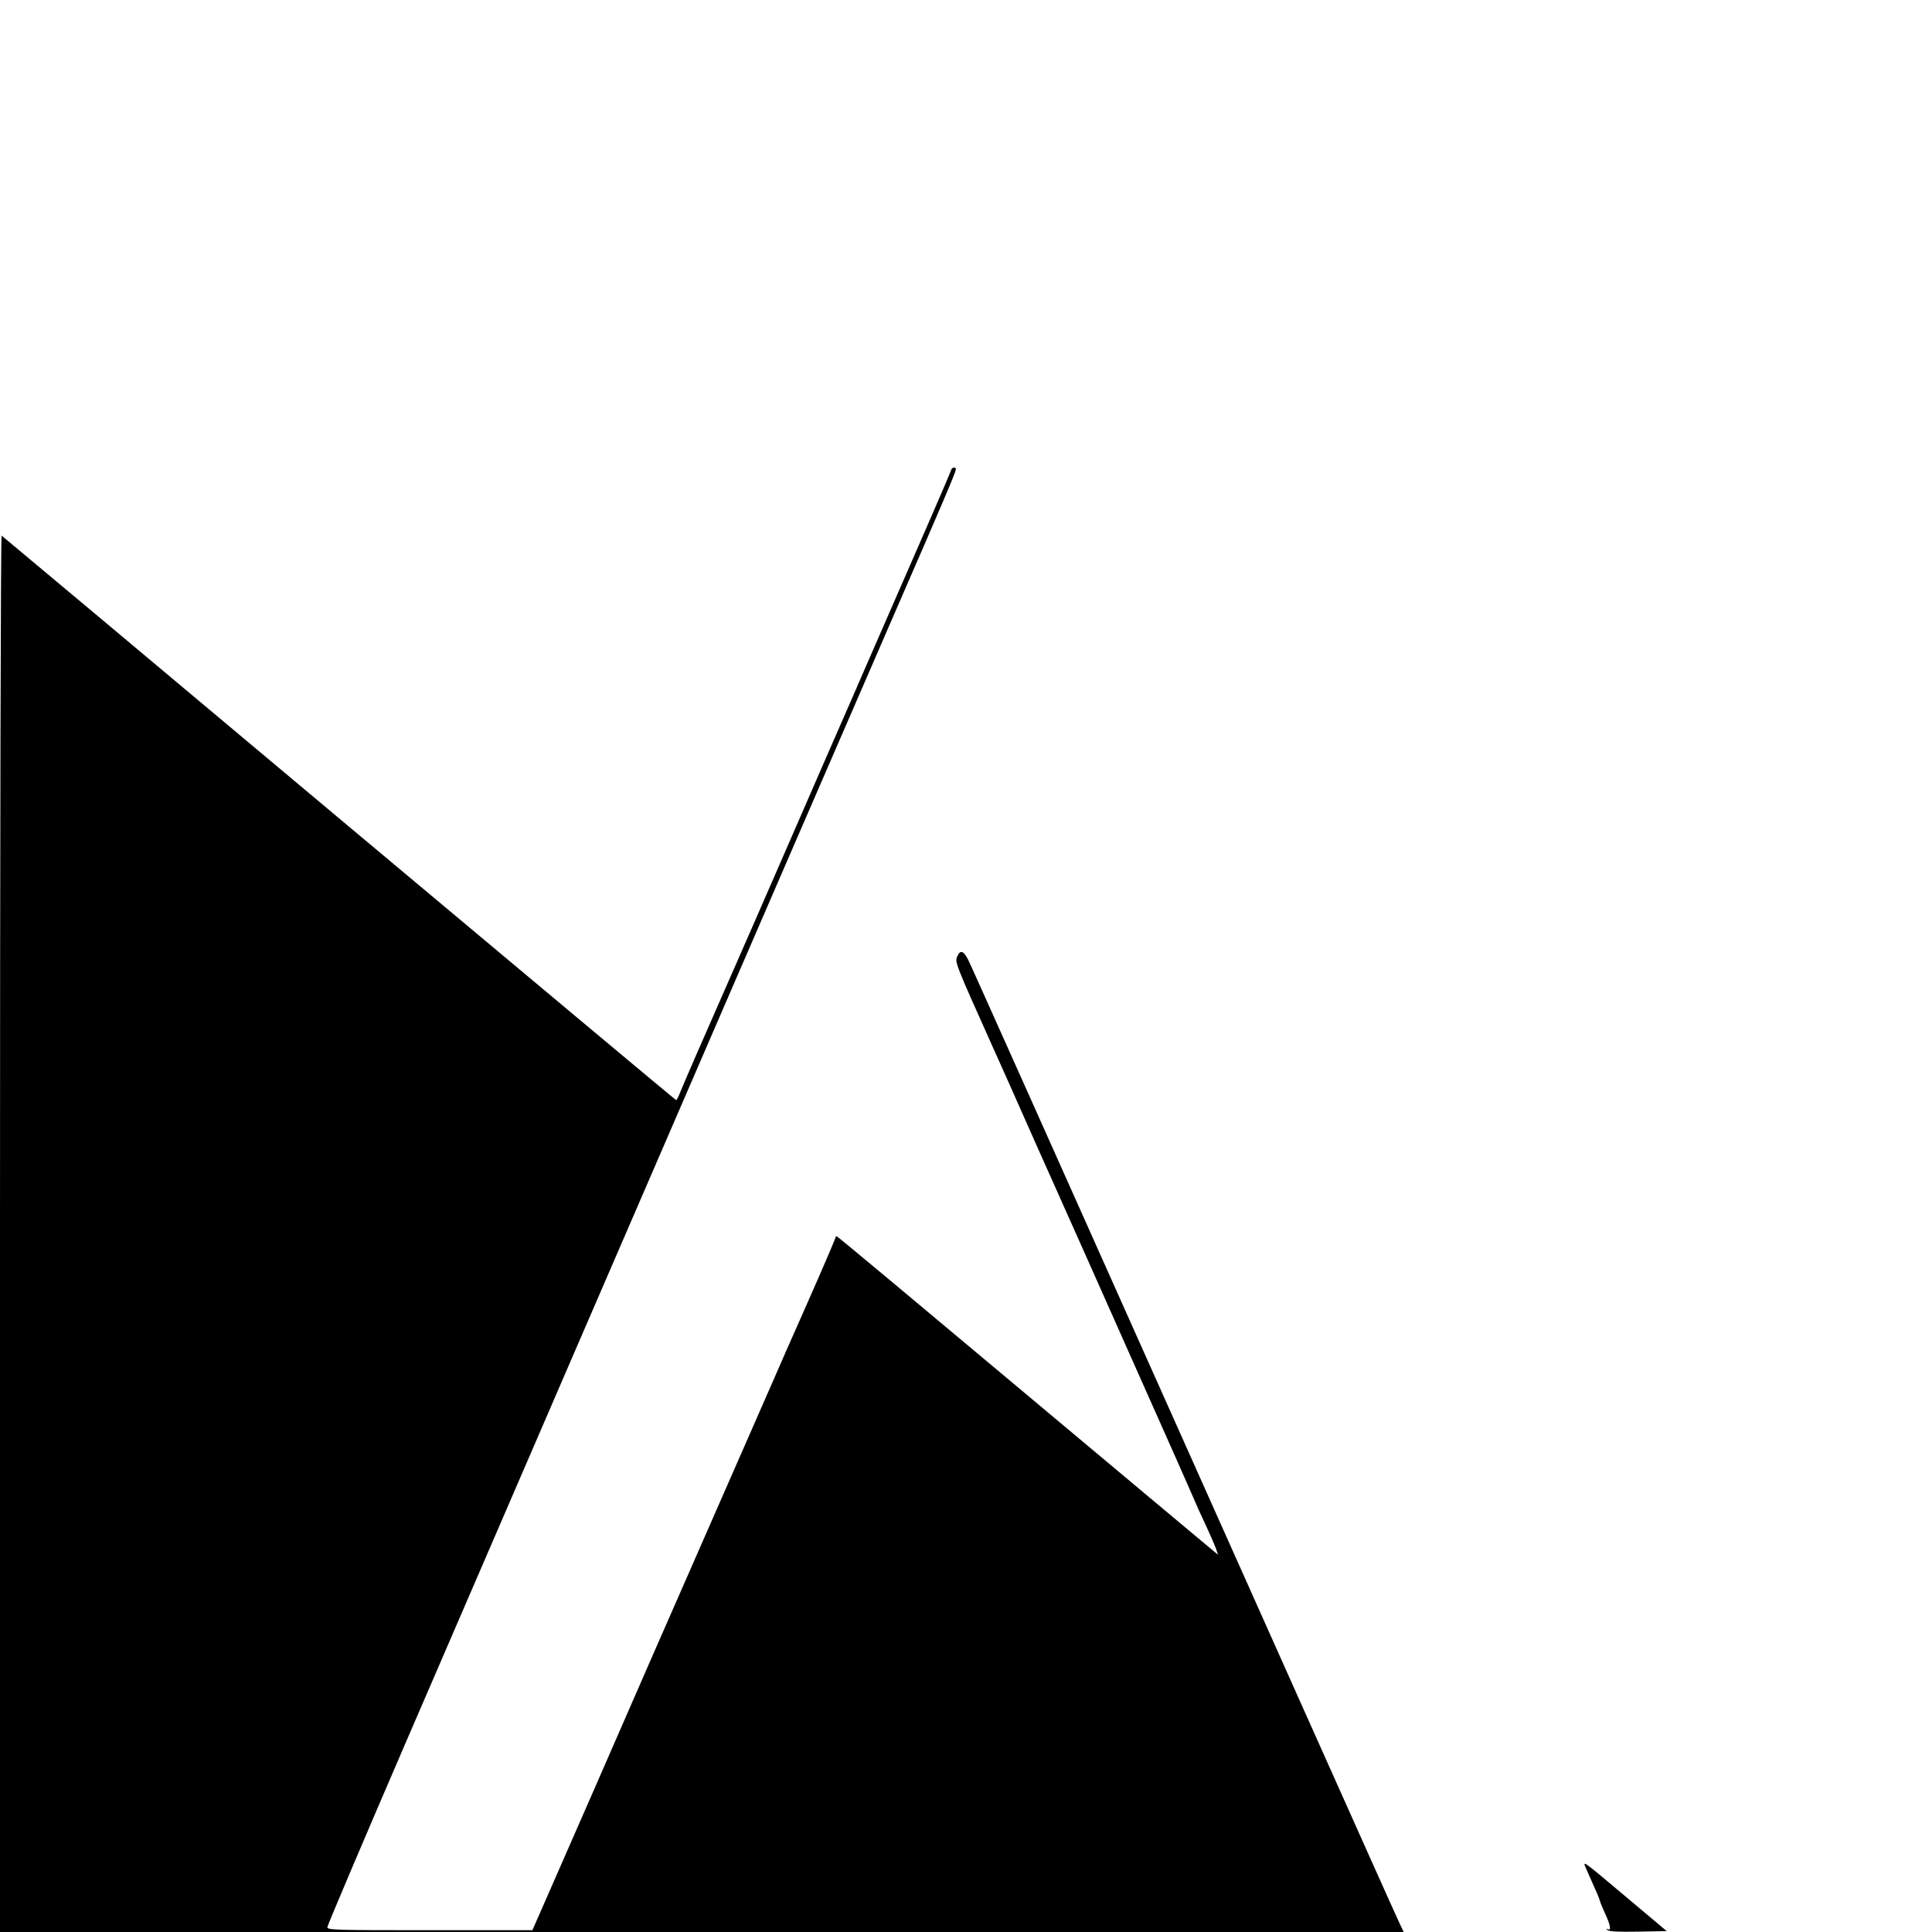 <?xml version="1.0" standalone="no"?>
<!DOCTYPE svg PUBLIC "-//W3C//DTD SVG 20010904//EN"
 "http://www.w3.org/TR/2001/REC-SVG-20010904/DTD/svg10.dtd">
<svg version="1.0" xmlns="http://www.w3.org/2000/svg"
 width="1080pt" height="1080pt" viewBox="0 0 1080 1080"
 preserveAspectRatio="xMidYMid meet">
<g transform="translate(0,1080) scale(0.1,-0.1)"
fill="#000000" stroke="none">
<path d="M5317 8173 c-3 -10 -53 -128 -112 -263 -115 -263 -177 -405 -358
-820 -63 -146 -124 -285 -135 -310 -11 -25 -120 -274 -242 -555 -122 -280
-237 -544 -255 -585 -18 -41 -49 -111 -68 -155 -240 -546 -315 -719 -341 -782
-11 -29 -23 -53 -26 -53 -3 0 -850 709 -1884 1575 -1033 867 -1883 1578 -1887
1581 -5 3 -9 -1717 -9 -3900 l0 -3906 3923 0 3924 0 -23 48 c-13 26 -263 585
-557 1242 -1559 3488 -1841 4118 -1855 4145 -26 52 -45 57 -62 16 -12 -31 -8
-41 205 -516 35 -77 109 -243 165 -370 56 -126 139 -313 185 -415 46 -102 119
-266 163 -365 44 -99 191 -430 327 -735 136 -305 260 -584 275 -620 15 -36 46
-105 70 -155 23 -49 48 -107 56 -128 l13 -38 -22 18 c-13 10 -490 410 -1061
888 -571 479 -1042 872 -1047 873 -5 2 -9 -1 -9 -7 0 -5 -70 -169 -156 -363
-86 -194 -169 -382 -184 -418 -16 -36 -46 -105 -68 -155 -149 -339 -556 -1267
-612 -1395 -91 -210 -582 -1332 -633 -1447 l-41 -93 -573 0 c-527 0 -573 1
-573 17 0 9 196 471 436 1027 435 1007 1548 3582 1767 4086 63 146 239 551
390 900 151 349 411 948 577 1330 272 624 336 775 343 804 4 17 -21 16 -26 -1z"/>
<path d="M8871 344 c12 -27 33 -74 46 -104 14 -30 26 -62 28 -70 2 -8 15 -40
29 -70 28 -60 34 -96 14 -84 -10 5 -10 4 -2 -5 7 -8 58 -11 171 -9 l160 3
-214 180 c-276 232 -258 219 -232 159z"/>
</g>
</svg>
